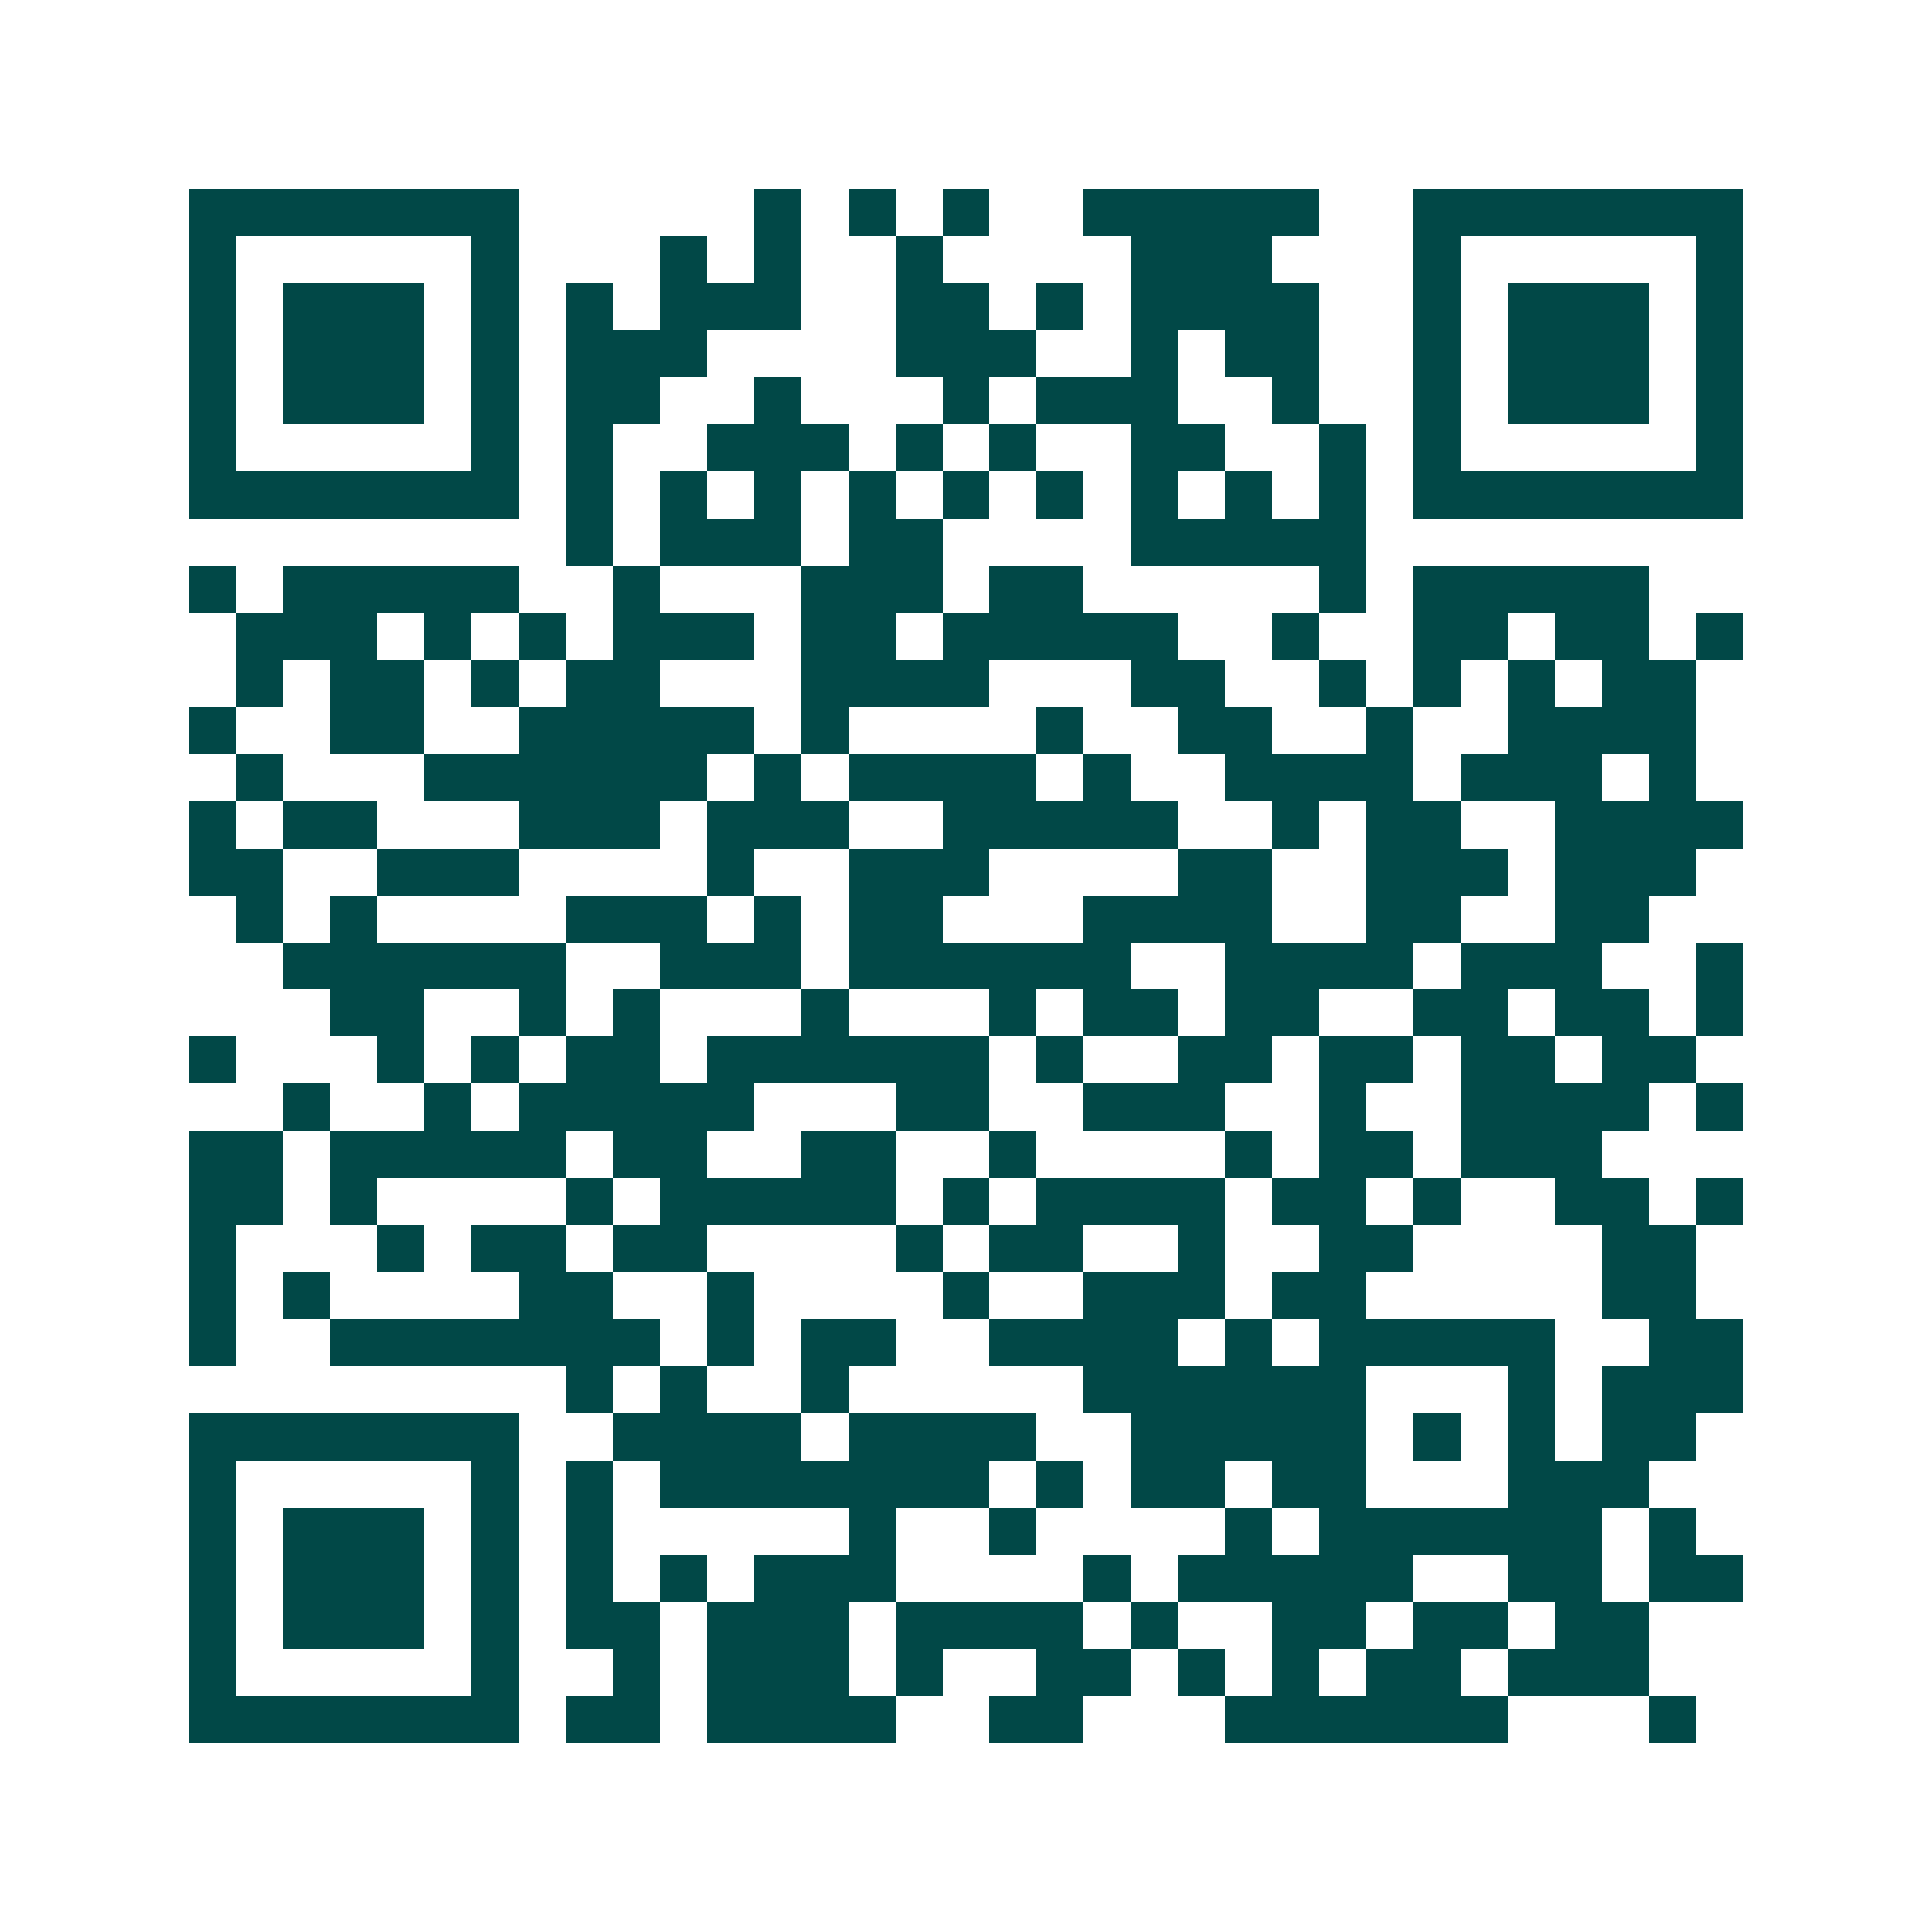 <svg xmlns="http://www.w3.org/2000/svg" width="200" height="200" viewBox="0 0 41 41" shape-rendering="crispEdges"><path fill="#ffffff" d="M0 0h41v41H0z"/><path stroke="#014847" d="M4 4.5h7m5 0h1m1 0h1m1 0h1m2 0h5m2 0h7M4 5.5h1m5 0h1m3 0h1m1 0h1m2 0h1m4 0h3m3 0h1m5 0h1M4 6.5h1m1 0h3m1 0h1m1 0h1m1 0h3m2 0h2m1 0h1m1 0h4m2 0h1m1 0h3m1 0h1M4 7.5h1m1 0h3m1 0h1m1 0h3m4 0h3m2 0h1m1 0h2m2 0h1m1 0h3m1 0h1M4 8.5h1m1 0h3m1 0h1m1 0h2m2 0h1m3 0h1m1 0h3m2 0h1m2 0h1m1 0h3m1 0h1M4 9.5h1m5 0h1m1 0h1m2 0h3m1 0h1m1 0h1m2 0h2m2 0h1m1 0h1m5 0h1M4 10.5h7m1 0h1m1 0h1m1 0h1m1 0h1m1 0h1m1 0h1m1 0h1m1 0h1m1 0h1m1 0h7M12 11.5h1m1 0h3m1 0h2m4 0h5M4 12.5h1m1 0h5m2 0h1m3 0h3m1 0h2m5 0h1m1 0h5M5 13.5h3m1 0h1m1 0h1m1 0h3m1 0h2m1 0h5m2 0h1m2 0h2m1 0h2m1 0h1M5 14.5h1m1 0h2m1 0h1m1 0h2m3 0h4m3 0h2m2 0h1m1 0h1m1 0h1m1 0h2M4 15.5h1m2 0h2m2 0h5m1 0h1m4 0h1m2 0h2m2 0h1m2 0h4M5 16.5h1m3 0h6m1 0h1m1 0h4m1 0h1m2 0h4m1 0h3m1 0h1M4 17.5h1m1 0h2m3 0h3m1 0h3m2 0h5m2 0h1m1 0h2m2 0h4M4 18.5h2m2 0h3m4 0h1m2 0h3m4 0h2m2 0h3m1 0h3M5 19.5h1m1 0h1m4 0h3m1 0h1m1 0h2m3 0h4m2 0h2m2 0h2M6 20.5h6m2 0h3m1 0h6m2 0h4m1 0h3m2 0h1M7 21.5h2m2 0h1m1 0h1m3 0h1m3 0h1m1 0h2m1 0h2m2 0h2m1 0h2m1 0h1M4 22.5h1m3 0h1m1 0h1m1 0h2m1 0h6m1 0h1m2 0h2m1 0h2m1 0h2m1 0h2M6 23.5h1m2 0h1m1 0h5m3 0h2m2 0h3m2 0h1m2 0h4m1 0h1M4 24.5h2m1 0h5m1 0h2m2 0h2m2 0h1m4 0h1m1 0h2m1 0h3M4 25.5h2m1 0h1m4 0h1m1 0h5m1 0h1m1 0h4m1 0h2m1 0h1m2 0h2m1 0h1M4 26.5h1m3 0h1m1 0h2m1 0h2m4 0h1m1 0h2m2 0h1m2 0h2m4 0h2M4 27.5h1m1 0h1m4 0h2m2 0h1m4 0h1m2 0h3m1 0h2m5 0h2M4 28.5h1m2 0h7m1 0h1m1 0h2m2 0h4m1 0h1m1 0h5m2 0h2M12 29.5h1m1 0h1m2 0h1m5 0h6m3 0h1m1 0h3M4 30.5h7m2 0h4m1 0h4m2 0h5m1 0h1m1 0h1m1 0h2M4 31.5h1m5 0h1m1 0h1m1 0h7m1 0h1m1 0h2m1 0h2m3 0h3M4 32.5h1m1 0h3m1 0h1m1 0h1m5 0h1m2 0h1m4 0h1m1 0h6m1 0h1M4 33.5h1m1 0h3m1 0h1m1 0h1m1 0h1m1 0h3m4 0h1m1 0h5m2 0h2m1 0h2M4 34.5h1m1 0h3m1 0h1m1 0h2m1 0h3m1 0h4m1 0h1m2 0h2m1 0h2m1 0h2M4 35.5h1m5 0h1m2 0h1m1 0h3m1 0h1m2 0h2m1 0h1m1 0h1m1 0h2m1 0h3M4 36.5h7m1 0h2m1 0h4m2 0h2m3 0h6m3 0h1"/></svg>
